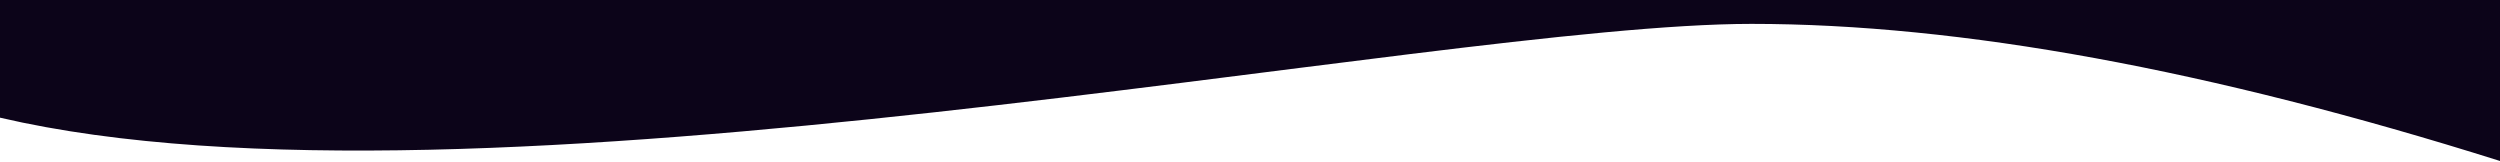 <?xml version="1.0" encoding="UTF-8"?>
<svg width="1204px" height="78px" viewBox="0 0 1204 78" version="1.1" xmlns="http://www.w3.org/2000/svg" xmlns:xlink="http://www.w3.org/1999/xlink">
    <defs></defs>
    <g id="Artboard" stroke="none" stroke-width="1" fill="none" fill-rule="evenodd">
        <g id="dark-wave-bottom" fill="#0C0419" fill-rule="nonzero">
            <path d="M1204,77.527 C1064.204,33.509 944.04,11.5 843.508,11.5 C689.587,11.5 228.722,110.044 0,56.664 L0,0 L1204,0 L1204,77.527 Z" id="Combined-Shape-Copy-2"></path>
        </g>
    </g>
</svg>

